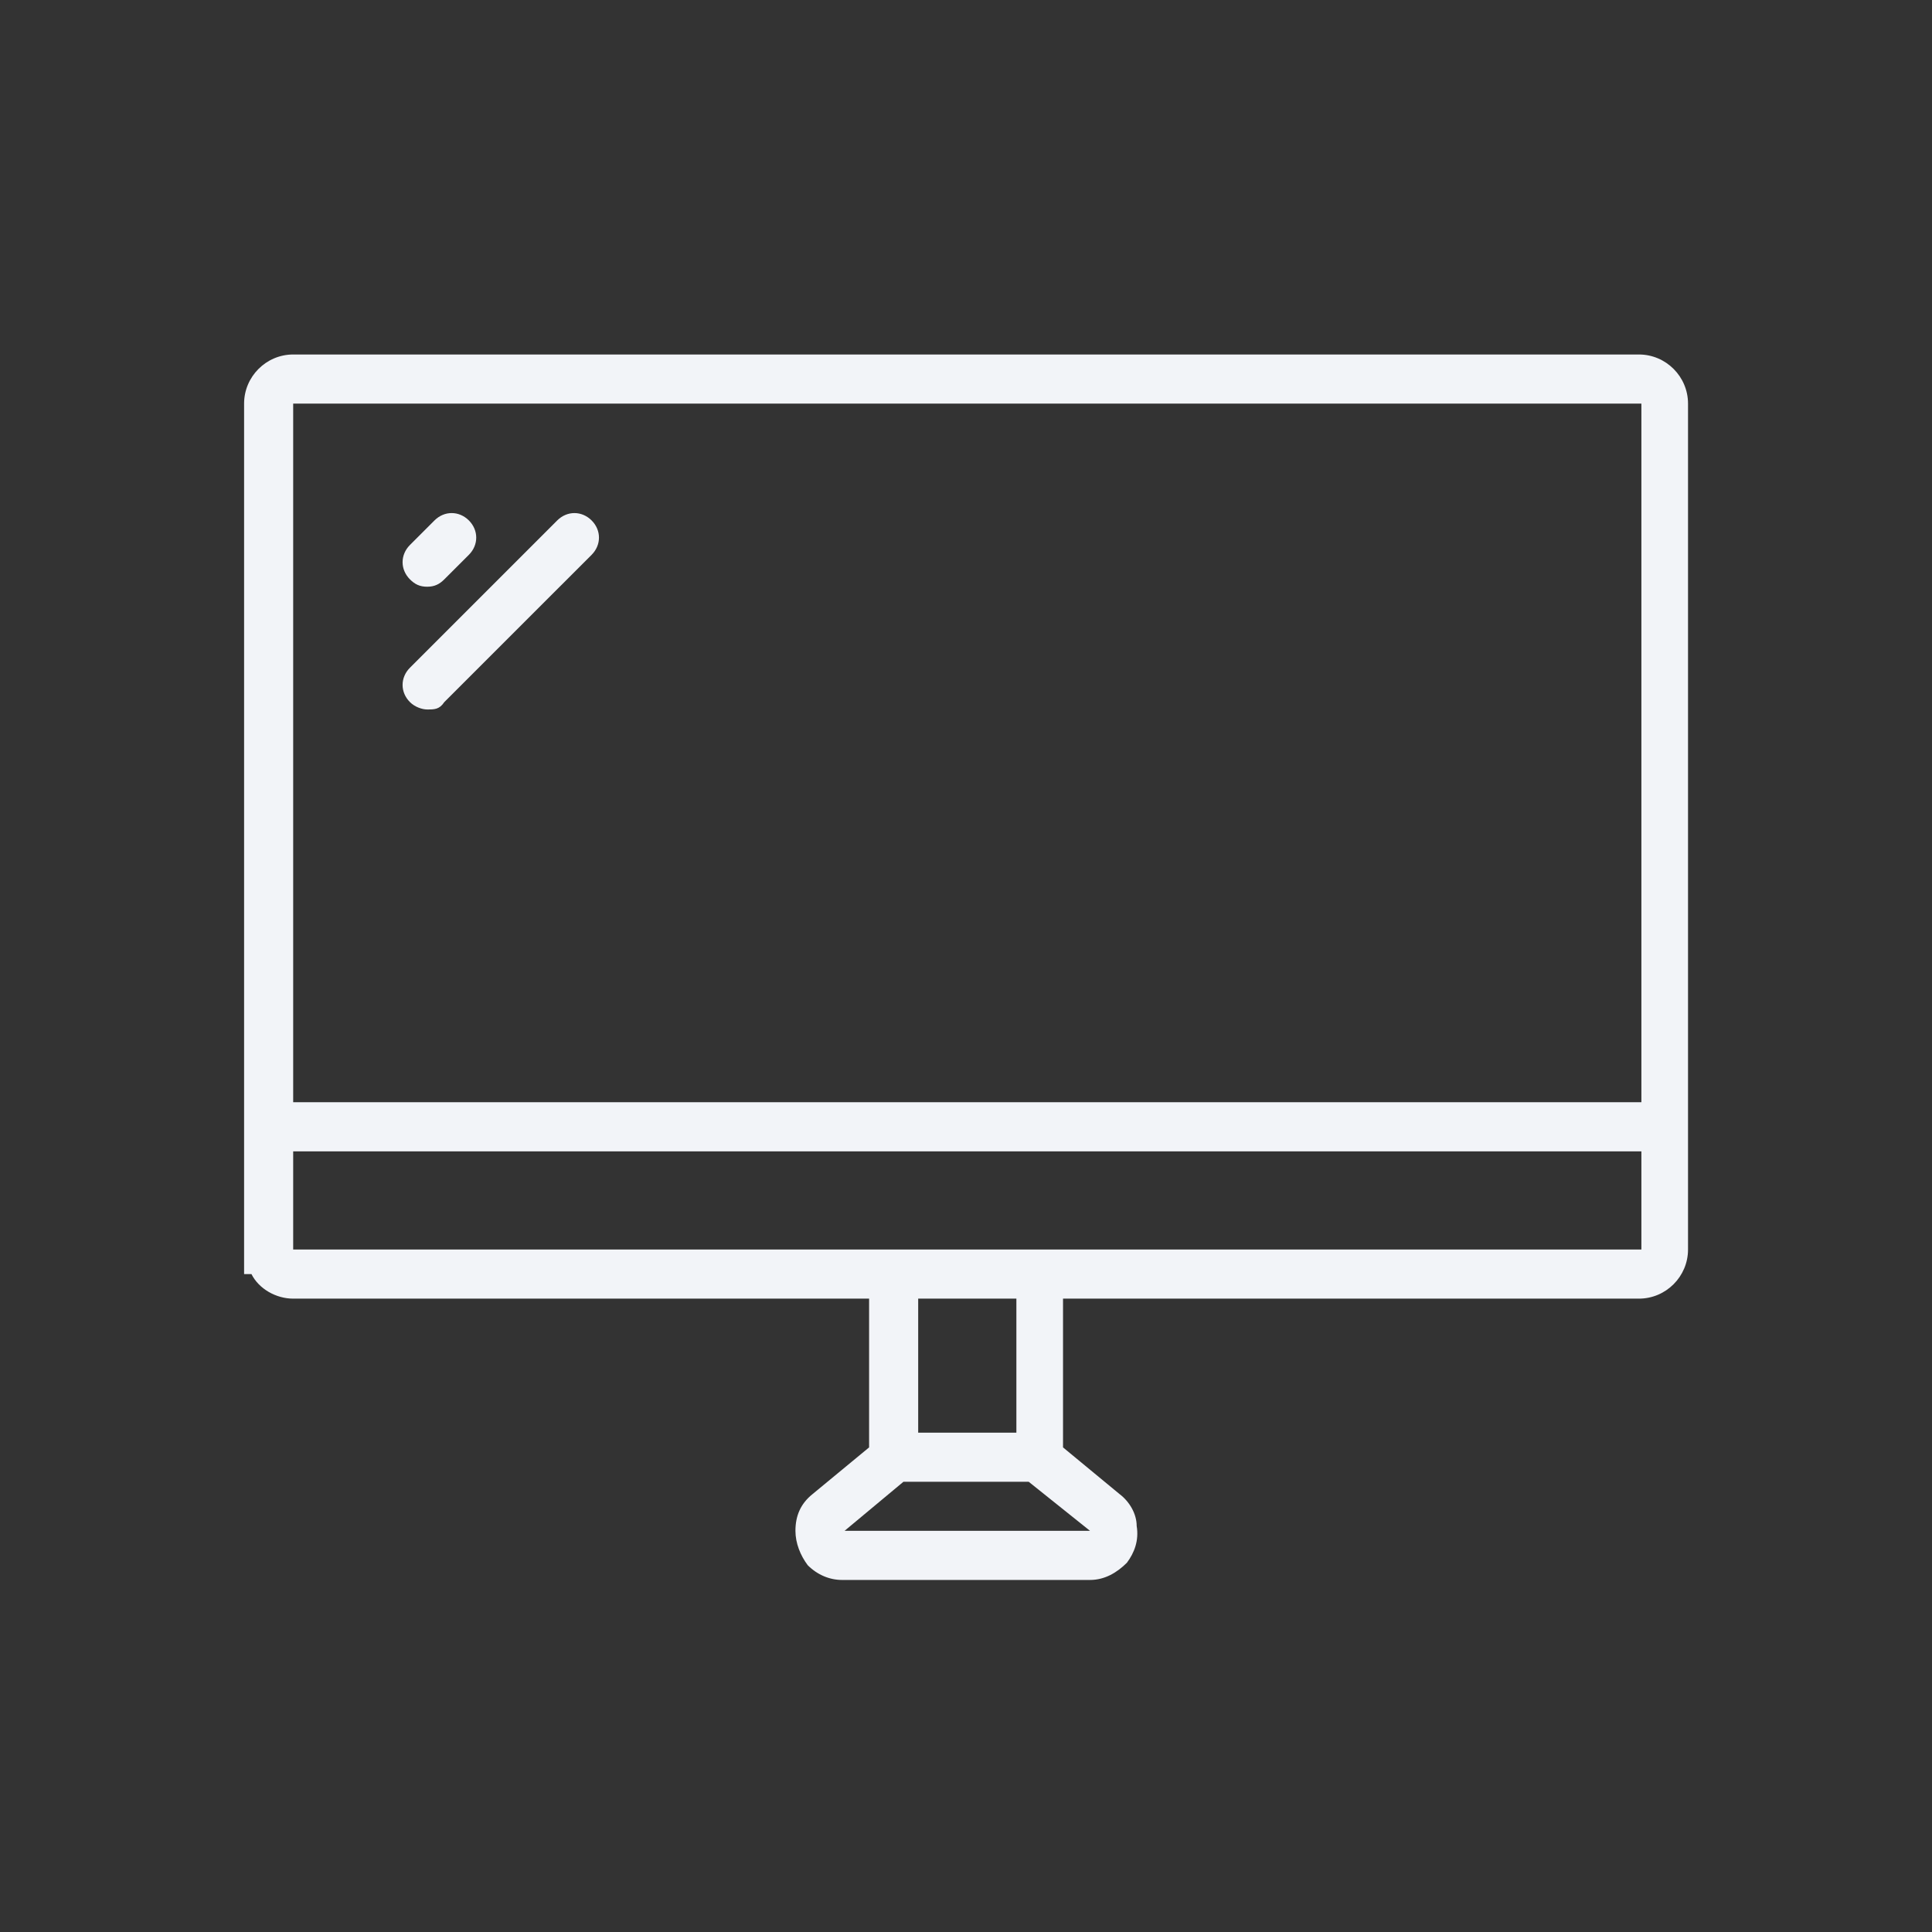 <svg xmlns="http://www.w3.org/2000/svg" width="64" height="64" viewBox="0 0 64 64" fill="none"><rect x="0" y="0" width="64" height="64" fill="#333333" stroke="none"/><g clip-path="url(#clip0_3429_1206)"><g clip-path="url(#clip1_3429_1206)"><path d="M14.149 19.436C14.393 19.436 14.556 19.354 14.718 19.192L15.532 18.379C15.857 18.053 15.857 17.565 15.532 17.24C15.206 16.915 14.718 16.915 14.393 17.24L13.58 18.053C13.255 18.379 13.255 18.866 13.58 19.192C13.742 19.354 13.905 19.436 14.149 19.436Z" fill="#F2F4F8"></path><path d="M14.149 23.502C14.393 23.502 14.556 23.502 14.718 23.258L19.598 18.379C19.923 18.053 19.923 17.565 19.598 17.24C19.272 16.915 18.785 16.915 18.459 17.24L13.58 22.119C13.255 22.445 13.255 22.933 13.58 23.258C13.742 23.421 13.986 23.502 14.149 23.502Z" fill="#F2F4F8"></path><path d="M54.373 11.743H9.712C8.818 11.743 8.086 12.475 8.086 13.37V14.996V17.436V19.062V20.689V24.315V26.023V33.911V35.619V37.326V42.206H8.33C8.574 42.694 9.143 43.019 9.712 43.019H16.218H17.845H28.79V47.947L26.919 49.492C26.513 49.817 26.35 50.224 26.35 50.711C26.35 51.118 26.513 51.525 26.757 51.85C27.082 52.175 27.489 52.338 27.895 52.338H36.109C36.597 52.338 37.003 52.094 37.329 51.769C37.573 51.443 37.735 51.037 37.654 50.549C37.654 50.142 37.41 49.736 37.085 49.492L35.214 47.947V43.019H54.292C55.186 43.019 55.918 42.287 55.918 41.392V13.37C55.918 12.475 55.186 11.743 54.292 11.743H54.373ZM36.109 50.711H27.977L29.928 49.085H34.076L36.109 50.711ZM30.416 47.459V43.019H33.669V47.459H30.416ZM54.373 41.392H9.712V38.14H54.373V41.392ZM54.373 36.513H9.712V13.37H54.373V36.513Z" fill="#F2F4F8"></path></g></g><defs><clipPath id="clip0_3429_1206"><rect width="64" height="64" fill="white"></rect></clipPath><clipPath id="clip1_3429_1206"><rect width="64" height="64" fill="white"></rect></clipPath></defs></svg>
